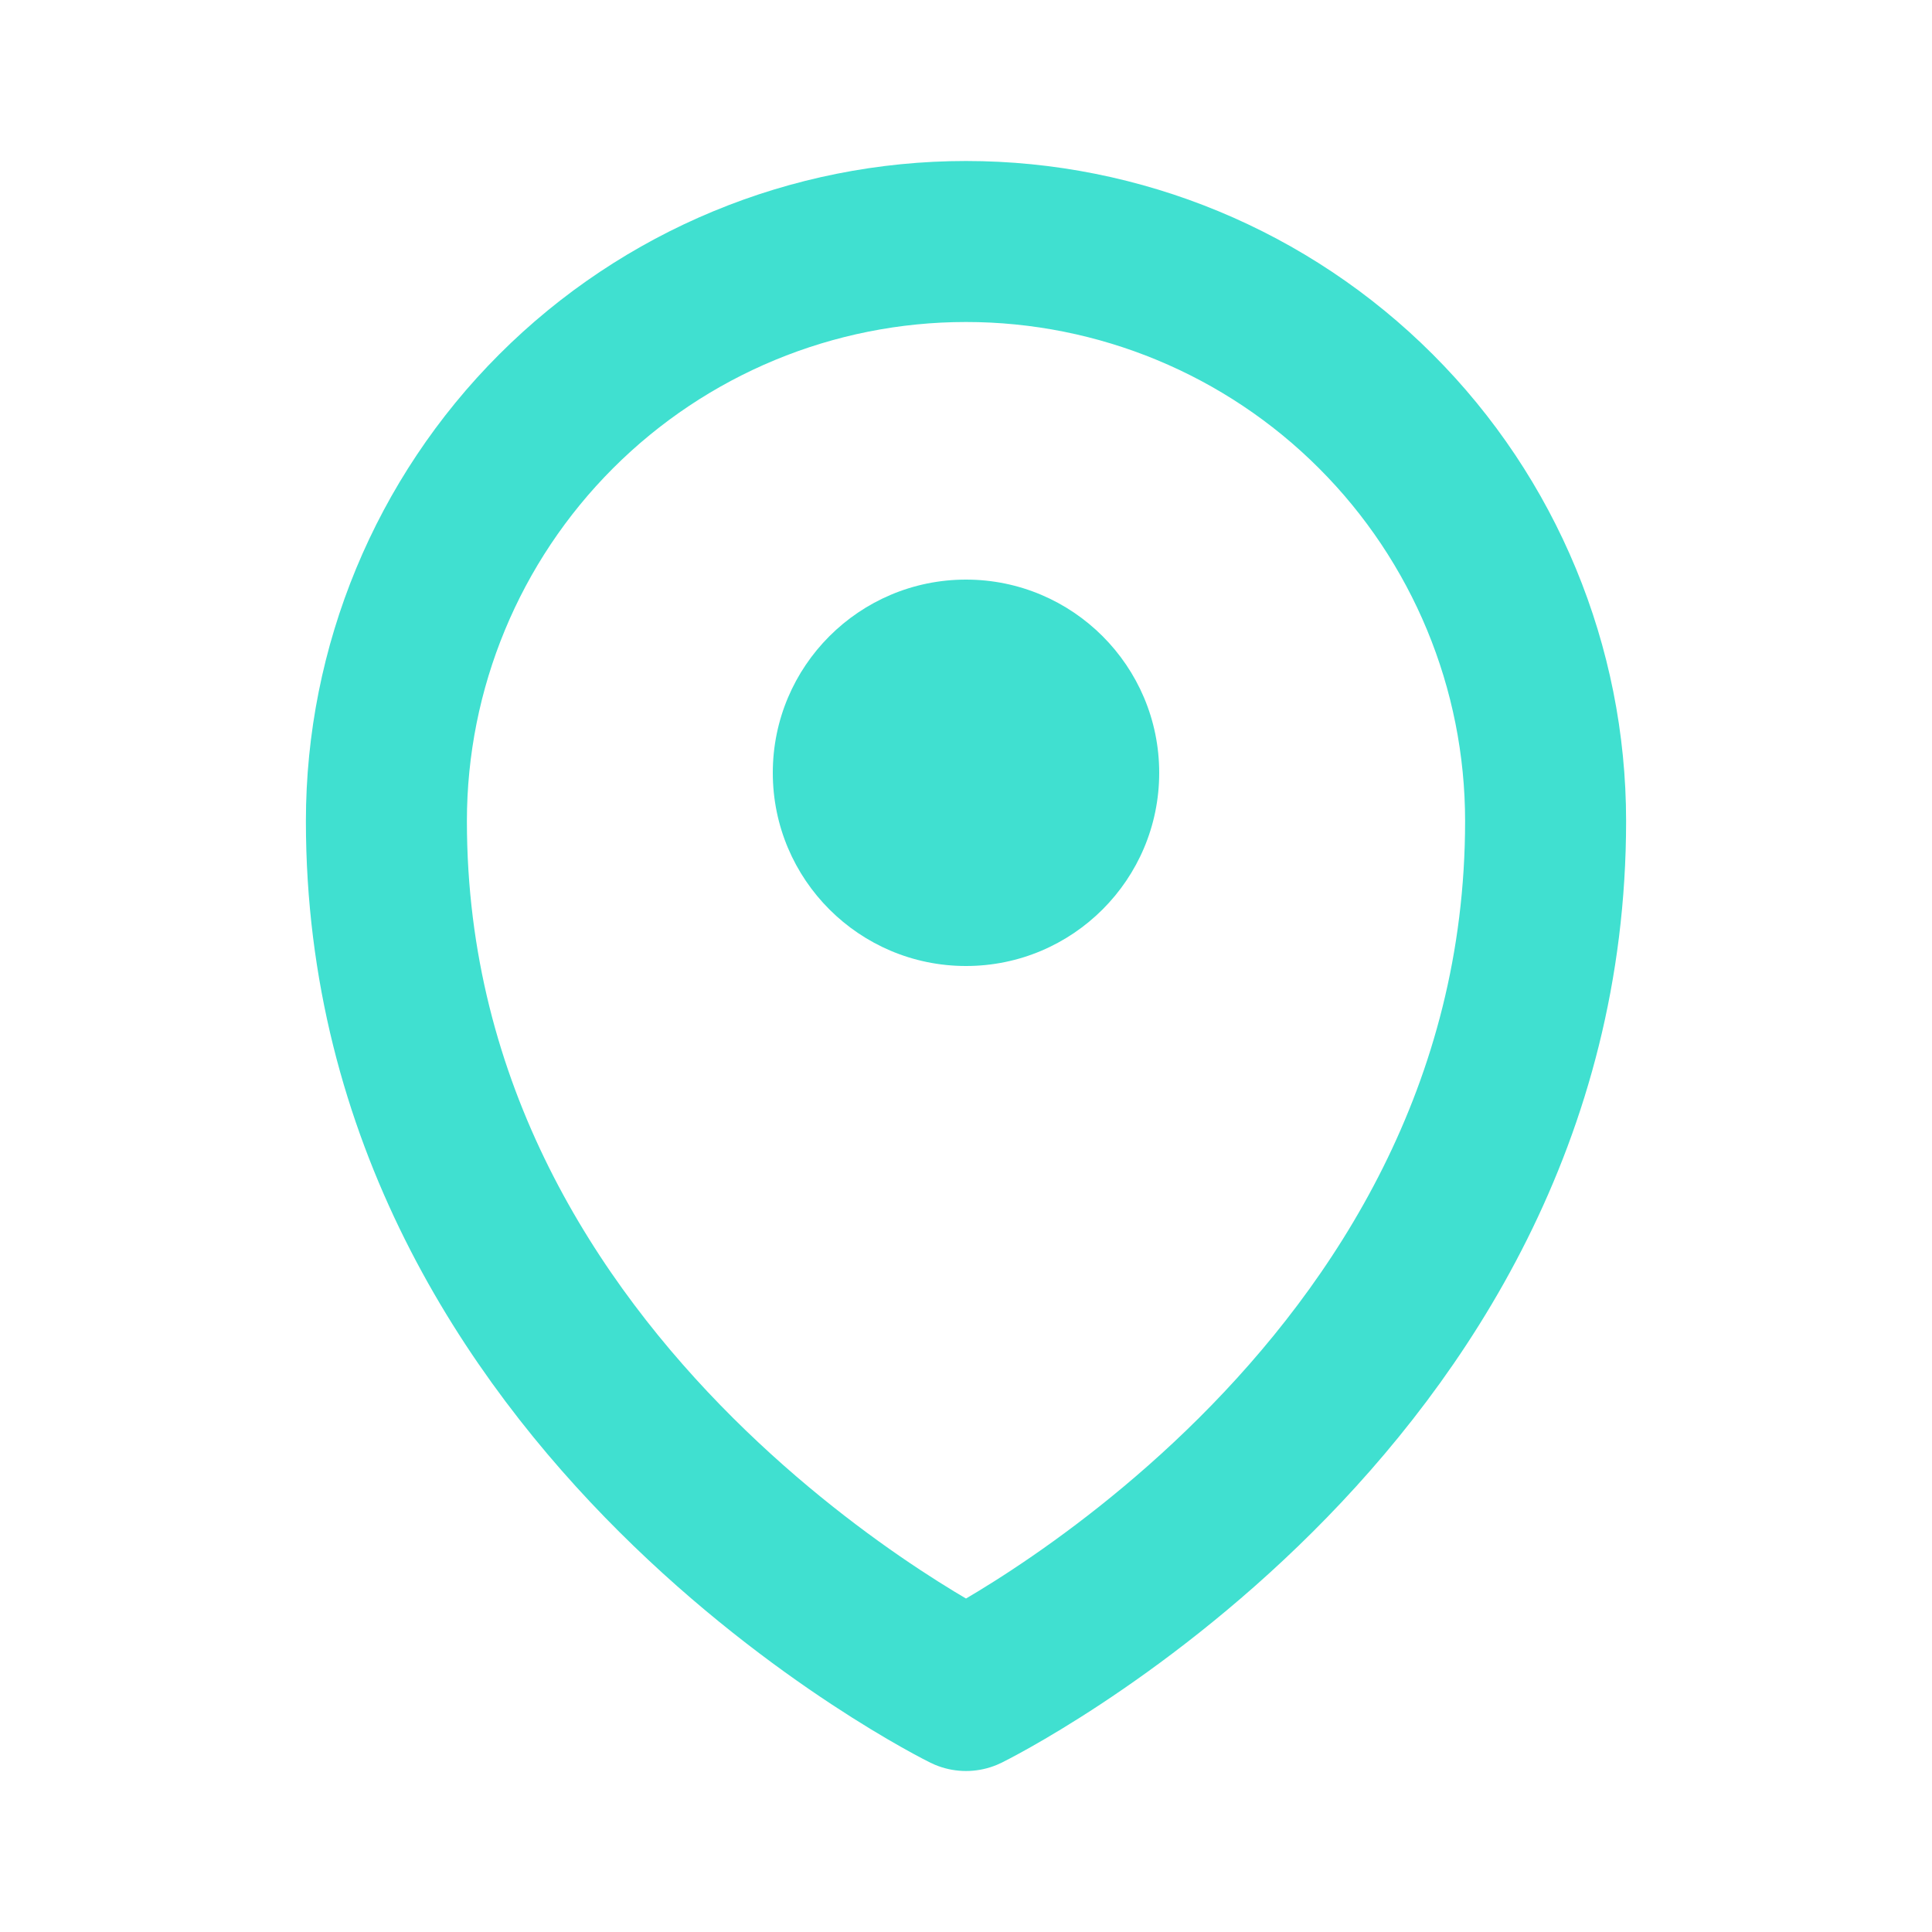 <svg width="24" height="24" viewBox="0 0 24 24" fill="none" xmlns="http://www.w3.org/2000/svg">
  <path
    d="M4.8 10.2C4.8 8.29 5.559 6.459 6.909 5.109C8.259 3.759 10.09 3 12 3C13.909 3 15.741 3.759 17.091 5.109C18.442 6.459 19.2 8.29 19.2 10.2C19.2 17.46 12 21 12 21C12 21 4.8 17.46 4.8 10.2Z"
    stroke="#40e0d0" stroke-width="2" stroke-linejoin="round"/>
  <path
    d="M12 12C13.325 12 14.4 10.926 14.4 9.6C14.4 8.275 13.325 7.2 12 7.2C10.675 7.2 9.6 8.275 9.6 9.6C9.6 10.926 10.675 12 12 12Z"
    fill="#40e0d0"/>
  <defs>
    <linearGradient id="paint0_linear_252_516" x1="5.038" y1="4.581" x2="19.438" y2="5.274"
                    gradientUnits="userSpaceOnUse">
      <stop stop-color="#FFDD65"/>
      <stop offset="0.323" stop-color="#FAD34B"/>
      <stop offset="0.656" stop-color="#FFE178"/>
      <stop offset="1" stop-color="#EDB903"/>
    </linearGradient>
    <linearGradient id="paint1_linear_252_516" x1="9.679" y1="7.622" x2="14.473" y2="7.91"
                    gradientUnits="userSpaceOnUse">
      <stop stop-color="#FFDD65"/>
      <stop offset="0.323" stop-color="#FAD34B"/>
      <stop offset="0.656" stop-color="#FFE178"/>
      <stop offset="1" stop-color="#EDB903"/>
    </linearGradient>
  </defs>
</svg>
